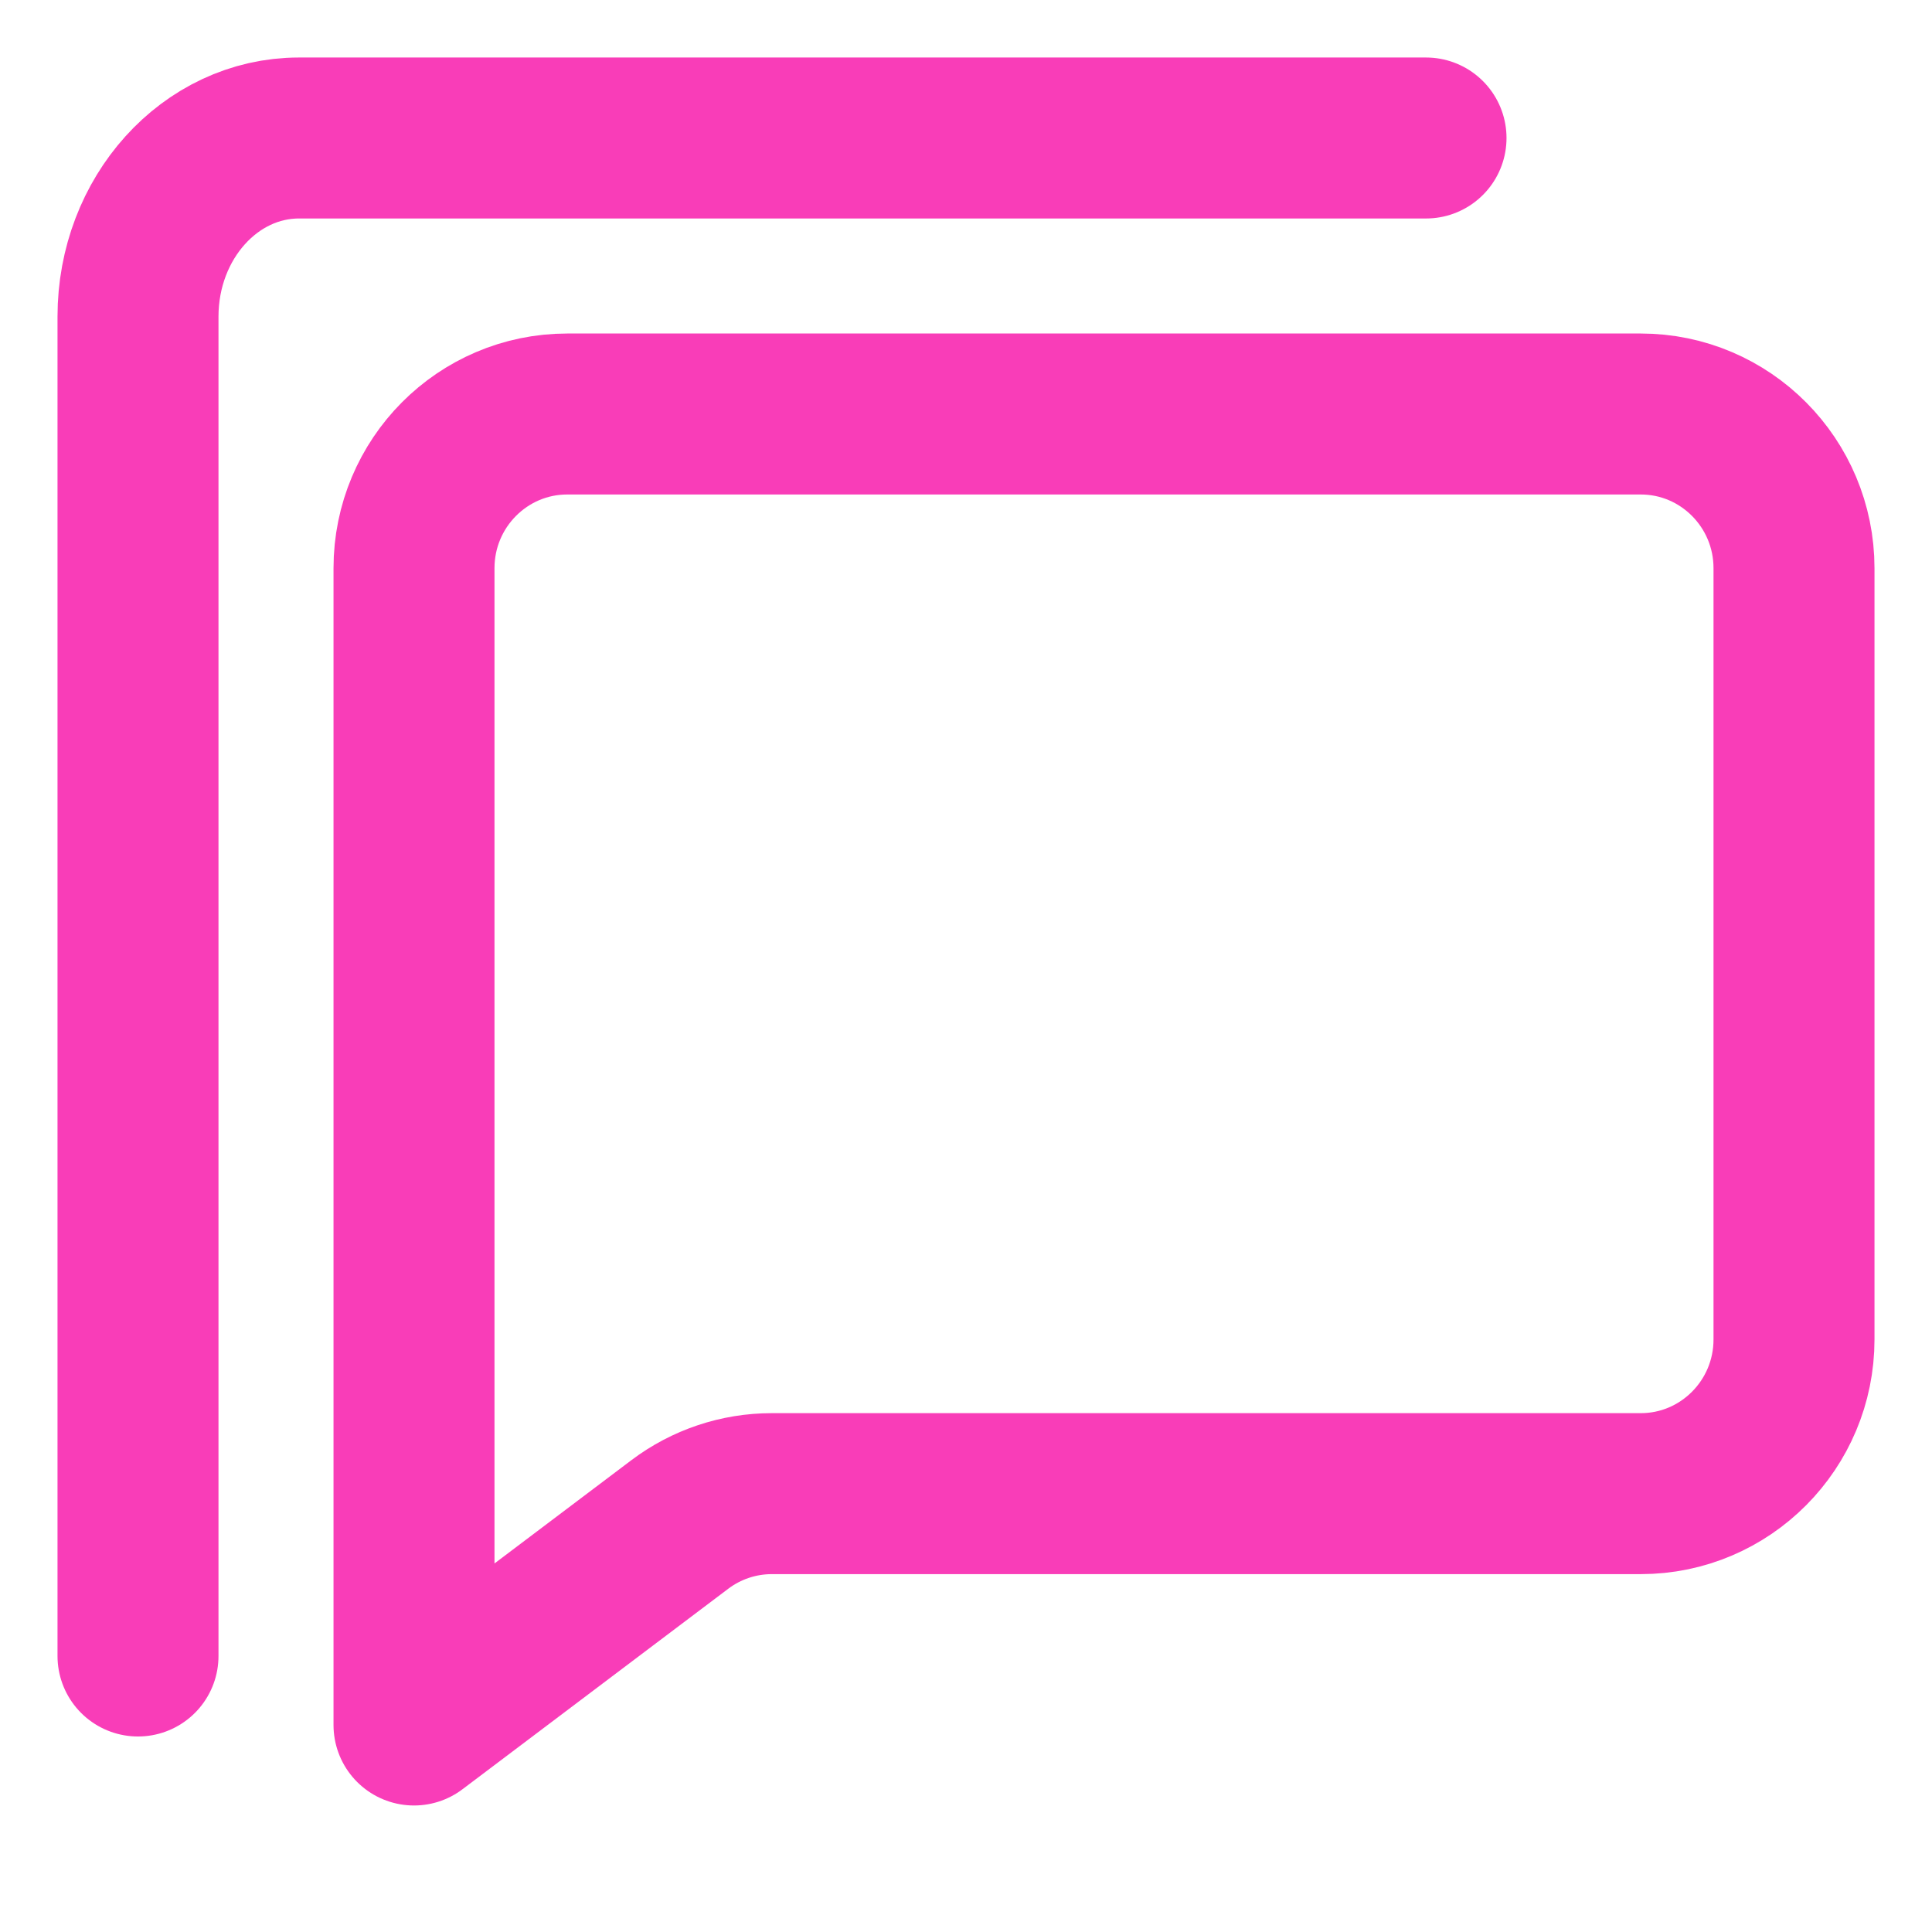 <svg width="28" height="28" viewBox="0 0 28 28" fill="none" xmlns="http://www.w3.org/2000/svg">
  <path d="M23.778 6H8.222C6.995 6 6 7.001 6 8.235V21.647V25L9.852 22.094C10.236 21.804 10.704 21.647 11.185 21.647H23.778C25.005 21.647 26 20.646 26 19.412V8.235C26 7.001 25.005 6 23.778 6Z" stroke="#F93DB8" stroke-width="2.333" stroke-linecap="round" stroke-linejoin="round"/>
  <path d="M20.667 2H4.333C3.045 2 2 3.159 2 4.588V20.118V24" stroke="#F93DB8" stroke-width="2.333" stroke-linecap="round" stroke-linejoin="round"/>
</svg>

